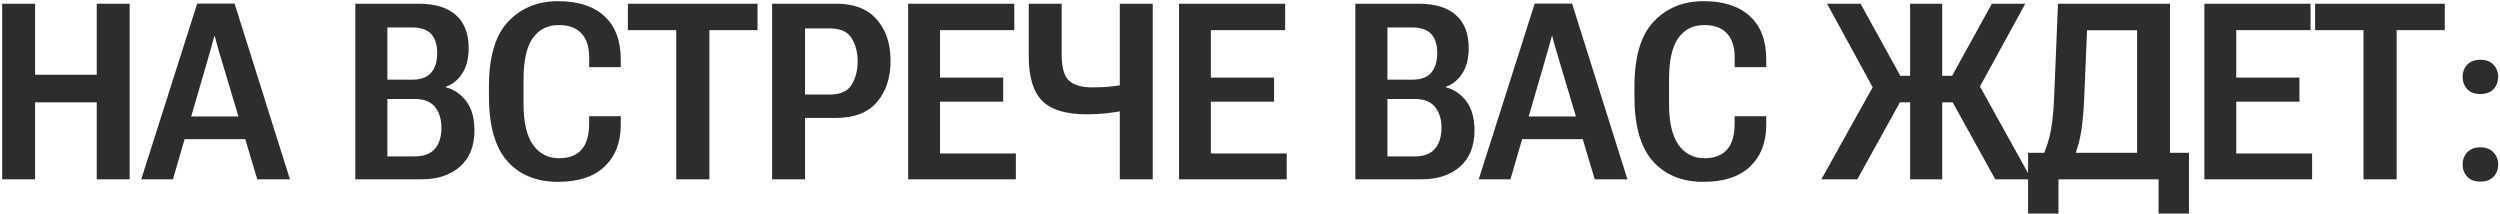 <?xml version="1.0" encoding="UTF-8"?> <svg xmlns="http://www.w3.org/2000/svg" width="749" height="64" viewBox="0 0 749 64" fill="none"><path d="M0.653 53.719V1.11H10.518V22.392H28.981V1.11H38.846V53.719H28.981V30.666H10.518V53.719H0.653ZM42.315 53.719L59.08 1.074H70.281L86.866 53.719H77.074L65.62 15.454C65.331 14.491 65.09 13.648 64.897 12.925C64.705 12.178 64.524 11.48 64.356 10.829H64.211C64.042 11.48 63.85 12.178 63.633 12.925C63.44 13.648 63.211 14.479 62.946 15.418L51.817 53.719H42.315ZM51.023 41.687L52.612 34.894H76.243L77.941 41.687H51.023ZM106.45 53.719V1.11H125.275C130.286 1.11 134.056 2.242 136.585 4.506C139.138 6.771 140.415 10.083 140.415 14.443C140.415 17.478 139.777 19.995 138.5 21.994C137.223 23.97 135.573 25.307 133.55 26.005V26.15C136.079 26.8 138.139 28.209 139.729 30.377C141.342 32.545 142.149 35.46 142.149 39.121C142.149 43.722 140.716 47.312 137.85 49.889C135.007 52.442 131.129 53.719 126.215 53.719H106.45ZM116.062 46.854H124.264C126.986 46.854 128.997 46.095 130.298 44.578C131.599 43.036 132.249 40.952 132.249 38.327C132.249 35.677 131.599 33.569 130.298 32.003C128.997 30.438 126.986 29.655 124.264 29.655H116.062V46.854ZM116.062 23.873H123.396C126.07 23.873 127.997 23.175 129.178 21.778C130.382 20.381 130.984 18.417 130.984 15.888C130.984 13.383 130.382 11.48 129.178 10.179C127.997 8.878 126.07 8.228 123.396 8.228H116.062V23.873ZM146.485 28.86V25.969C146.485 17.008 148.412 10.504 152.267 6.457C156.121 2.386 161.107 0.351 167.226 0.351C173.2 0.351 177.812 1.844 181.064 4.831C184.34 7.818 185.979 12.154 185.979 17.839V20.116H176.512V17.153C176.512 14.021 175.741 11.636 174.199 9.998C172.682 8.336 170.405 7.505 167.37 7.505C164.046 7.505 161.456 8.818 159.602 11.444C157.771 14.045 156.855 18.14 156.855 23.729V31.136C156.855 36.652 157.807 40.747 159.71 43.421C161.613 46.071 164.215 47.396 167.515 47.396C170.453 47.396 172.67 46.565 174.163 44.903C175.681 43.241 176.464 40.675 176.512 37.206V34.822H185.979V37.604C185.93 42.807 184.292 46.926 181.064 49.961C177.837 52.972 173.212 54.478 167.189 54.478C160.758 54.478 155.699 52.418 152.014 48.299C148.328 44.156 146.485 37.676 146.485 28.86ZM188.11 9.023V1.11H226.953V9.023H212.536V53.719H202.6V9.023H188.11ZM231.325 53.719V1.11H250.62C255.92 1.11 259.942 2.688 262.688 5.843C265.435 8.975 266.808 13.094 266.808 18.201C266.808 23.307 265.447 27.439 262.725 30.594C260.027 33.75 255.944 35.328 250.476 35.328H241.189V53.719H231.325ZM241.189 28.318H248.669C251.752 28.318 253.896 27.366 255.101 25.463C256.329 23.536 256.943 21.175 256.943 18.381C256.943 15.611 256.329 13.274 255.101 11.371C253.896 9.468 251.752 8.517 248.669 8.517H241.189V28.318ZM272.083 53.719V1.11H303.88V9.023H281.622V23.259H300.556V30.45H281.622V45.987H304.35V53.719H272.083ZM318.08 16.394C318.08 20.176 318.803 22.753 320.248 24.126C321.693 25.499 324.054 26.186 327.33 26.186C329.45 26.186 331.461 26.078 333.364 25.861C335.291 25.644 337.628 25.259 340.374 24.704V32.328C337.459 33.027 334.858 33.521 332.569 33.81C330.305 34.099 327.944 34.243 325.487 34.243C319.321 34.243 314.9 32.895 312.227 30.197C309.553 27.499 308.216 23.054 308.216 16.864V1.11H318.08V16.394ZM345.36 1.11V53.719H335.496V1.11H345.36ZM353.237 53.719V1.11H385.034V9.023H362.776V23.259H381.71V30.45H362.776V45.987H385.504V53.719H353.237ZM406.063 53.719V1.11H424.889C429.899 1.11 433.669 2.242 436.198 4.506C438.752 6.771 440.028 10.083 440.028 14.443C440.028 17.478 439.39 19.995 438.113 21.994C436.837 23.97 435.187 25.307 433.163 26.005V26.15C435.692 26.8 437.752 28.209 439.342 30.377C440.956 32.545 441.763 35.46 441.763 39.121C441.763 43.722 440.329 47.312 437.463 49.889C434.62 52.442 430.742 53.719 425.828 53.719H406.063ZM415.675 46.854H423.877C426.599 46.854 428.61 46.095 429.911 44.578C431.212 43.036 431.862 40.952 431.862 38.327C431.862 35.677 431.212 33.569 429.911 32.003C428.61 30.438 426.599 29.655 423.877 29.655H415.675V46.854ZM415.675 23.873H423.01C425.684 23.873 427.611 23.175 428.791 21.778C429.995 20.381 430.598 18.417 430.598 15.888C430.598 13.383 429.995 11.48 428.791 10.179C427.611 8.878 425.684 8.228 423.01 8.228H415.675V23.873ZM443.027 53.719L459.793 1.074H470.994L487.579 53.719H477.787L466.333 15.454C466.044 14.491 465.803 13.648 465.61 12.925C465.418 12.178 465.237 11.48 465.068 10.829H464.924C464.755 11.48 464.562 12.178 464.346 12.925C464.153 13.648 463.924 14.479 463.659 15.418L452.53 53.719H443.027ZM451.735 41.687L453.325 34.894H476.956L478.654 41.687H451.735ZM489.675 28.86V25.969C489.675 17.008 491.602 10.504 495.456 6.457C499.31 2.386 504.297 0.351 510.415 0.351C516.389 0.351 521.002 1.844 524.254 4.831C527.53 7.818 529.168 12.154 529.168 17.839V20.116H519.701V17.153C519.701 14.021 518.93 11.636 517.389 9.998C515.871 8.336 513.595 7.505 510.56 7.505C507.235 7.505 504.646 8.818 502.791 11.444C500.96 14.045 500.045 18.14 500.045 23.729V31.136C500.045 36.652 500.996 40.747 502.899 43.421C504.802 46.071 507.404 47.396 510.704 47.396C513.643 47.396 515.859 46.565 517.353 44.903C518.87 43.241 519.653 40.675 519.701 37.206V34.822H529.168V37.604C529.12 42.807 527.482 46.926 524.254 49.961C521.026 52.972 516.401 54.478 510.379 54.478C503.947 54.478 498.889 52.418 495.203 48.299C491.518 44.156 489.675 37.676 489.675 28.86ZM572.274 53.719V1.11H581.886V53.719H572.274ZM597.784 53.719L583.981 28.788L592.364 24.415L608.624 53.719H597.784ZM577.116 22.717H584.849L596.772 1.11H606.781L590.594 30.666H577.116V22.717ZM545.681 53.719L562.013 24.415L570.251 28.788L556.448 53.719H545.681ZM577.116 22.717V30.666H563.53L547.379 1.11H557.424L569.348 22.717H577.116ZM646.708 63.981V53.719H616.718V63.981H607.612V45.77H655.813V63.981H646.708ZM616.573 1.11H650.141V53.719H640.276V9.059H625.281L624.414 29.727C624.173 34.978 623.728 38.977 623.077 41.723C622.427 44.445 621.572 46.95 620.512 49.239H610.9C612.273 46.517 613.309 43.783 614.008 41.036C614.73 38.29 615.2 34.34 615.417 29.185L616.573 1.11ZM660.438 53.719V1.11H692.235V9.023H669.978V23.259H688.911V30.45H669.978V45.987H692.705V53.719H660.438ZM693.608 9.023V1.11H732.451V9.023H718.034V53.719H708.098V9.023H693.608ZM737.799 49.275C737.799 47.854 738.257 46.649 739.172 45.661C740.087 44.65 741.4 44.144 743.11 44.144C744.821 44.144 746.133 44.65 747.049 45.661C747.988 46.649 748.458 47.854 748.458 49.275C748.458 50.72 748 51.937 747.085 52.924C746.17 53.912 744.845 54.406 743.11 54.406C741.4 54.406 740.087 53.912 739.172 52.924C738.257 51.937 737.799 50.72 737.799 49.275ZM737.799 23.006C737.799 21.585 738.257 20.381 739.172 19.393C740.087 18.405 741.4 17.912 743.11 17.912C744.821 17.912 746.133 18.405 747.049 19.393C747.988 20.381 748.458 21.585 748.458 23.006C748.458 24.451 748 25.68 747.085 26.692C746.17 27.679 744.845 28.173 743.11 28.173C741.4 28.173 740.087 27.679 739.172 26.692C738.257 25.68 737.799 24.451 737.799 23.006Z" fill="#2D2D2D"></path></svg> 